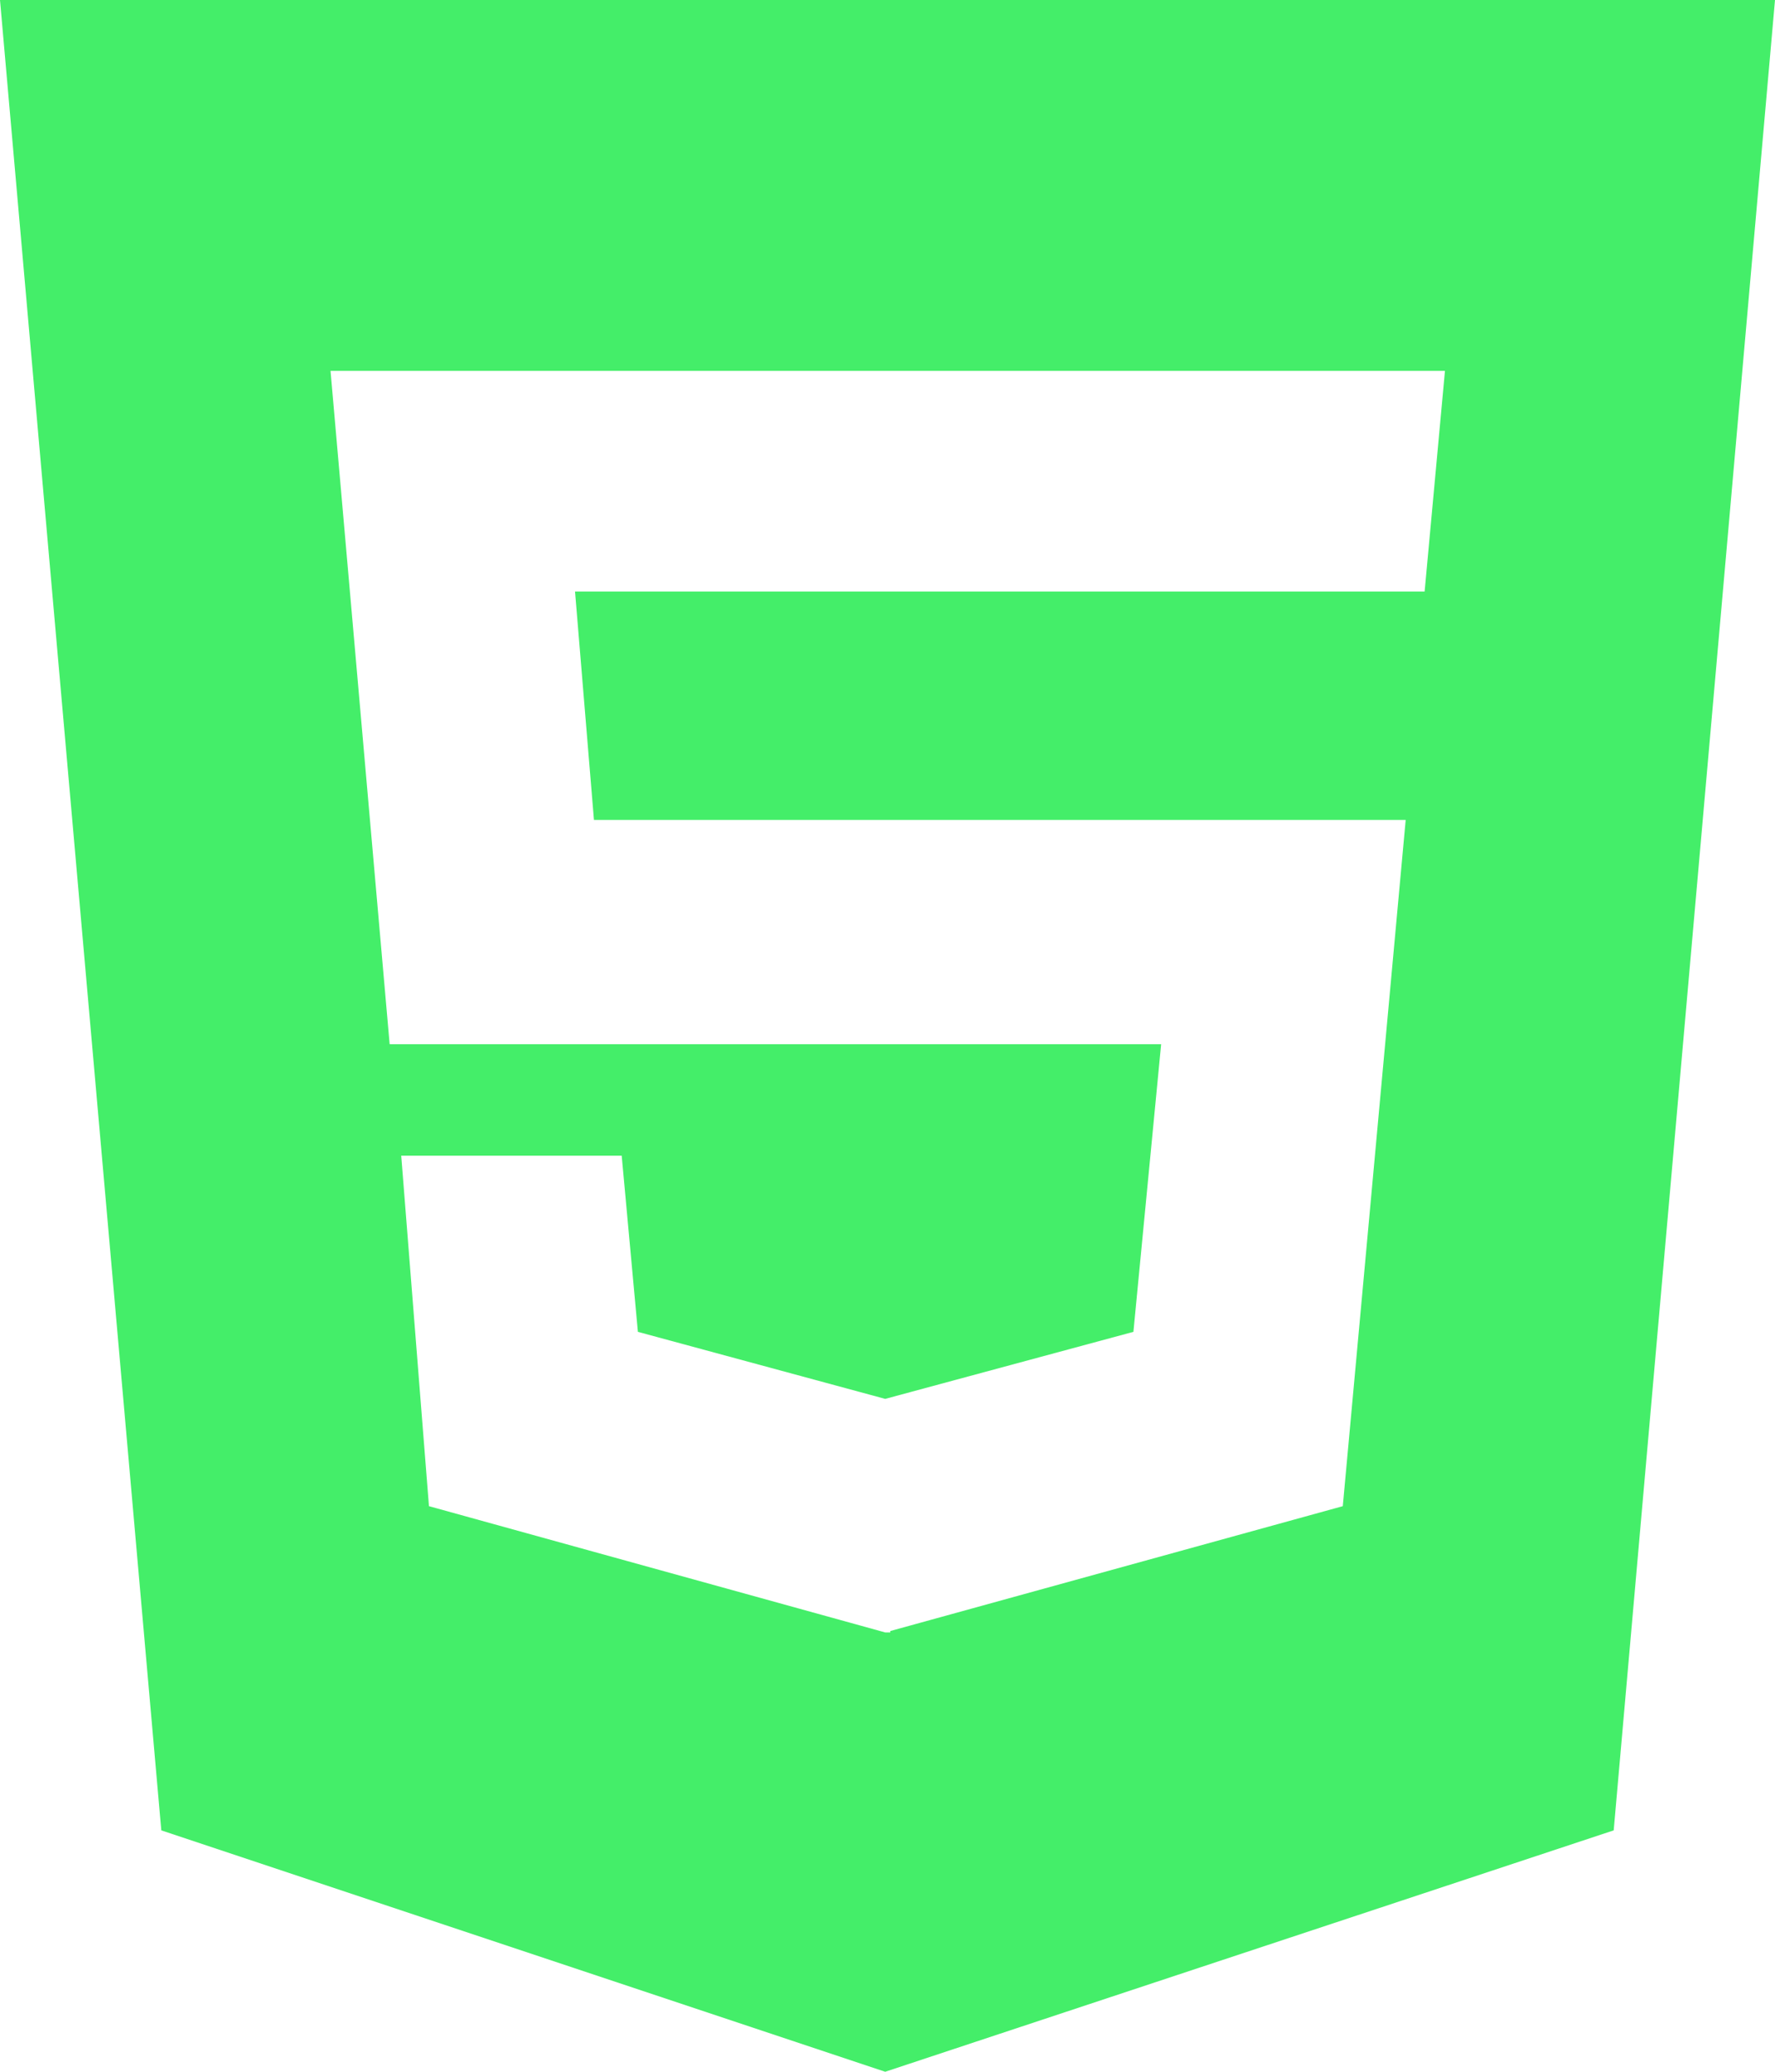 <svg width="48" height="56" viewBox="0 0 48 56" fill="none" xmlns="http://www.w3.org/2000/svg">
<path d="M0 0L4.362 49.475L23.938 56L43.638 49.475L48 0H0ZM38.525 15.988H15.55L16.062 22.163H38.013L36.312 40.712L24.075 44.087V44.125H23.938L11.6 40.712L10.85 31.238H16.812L17.25 36L23.938 37.812L30.65 36L31.4 28.225H10.537L8.938 10.025H39.075L38.525 15.988V15.988Z" fill="#44EE69"/>
</svg>
